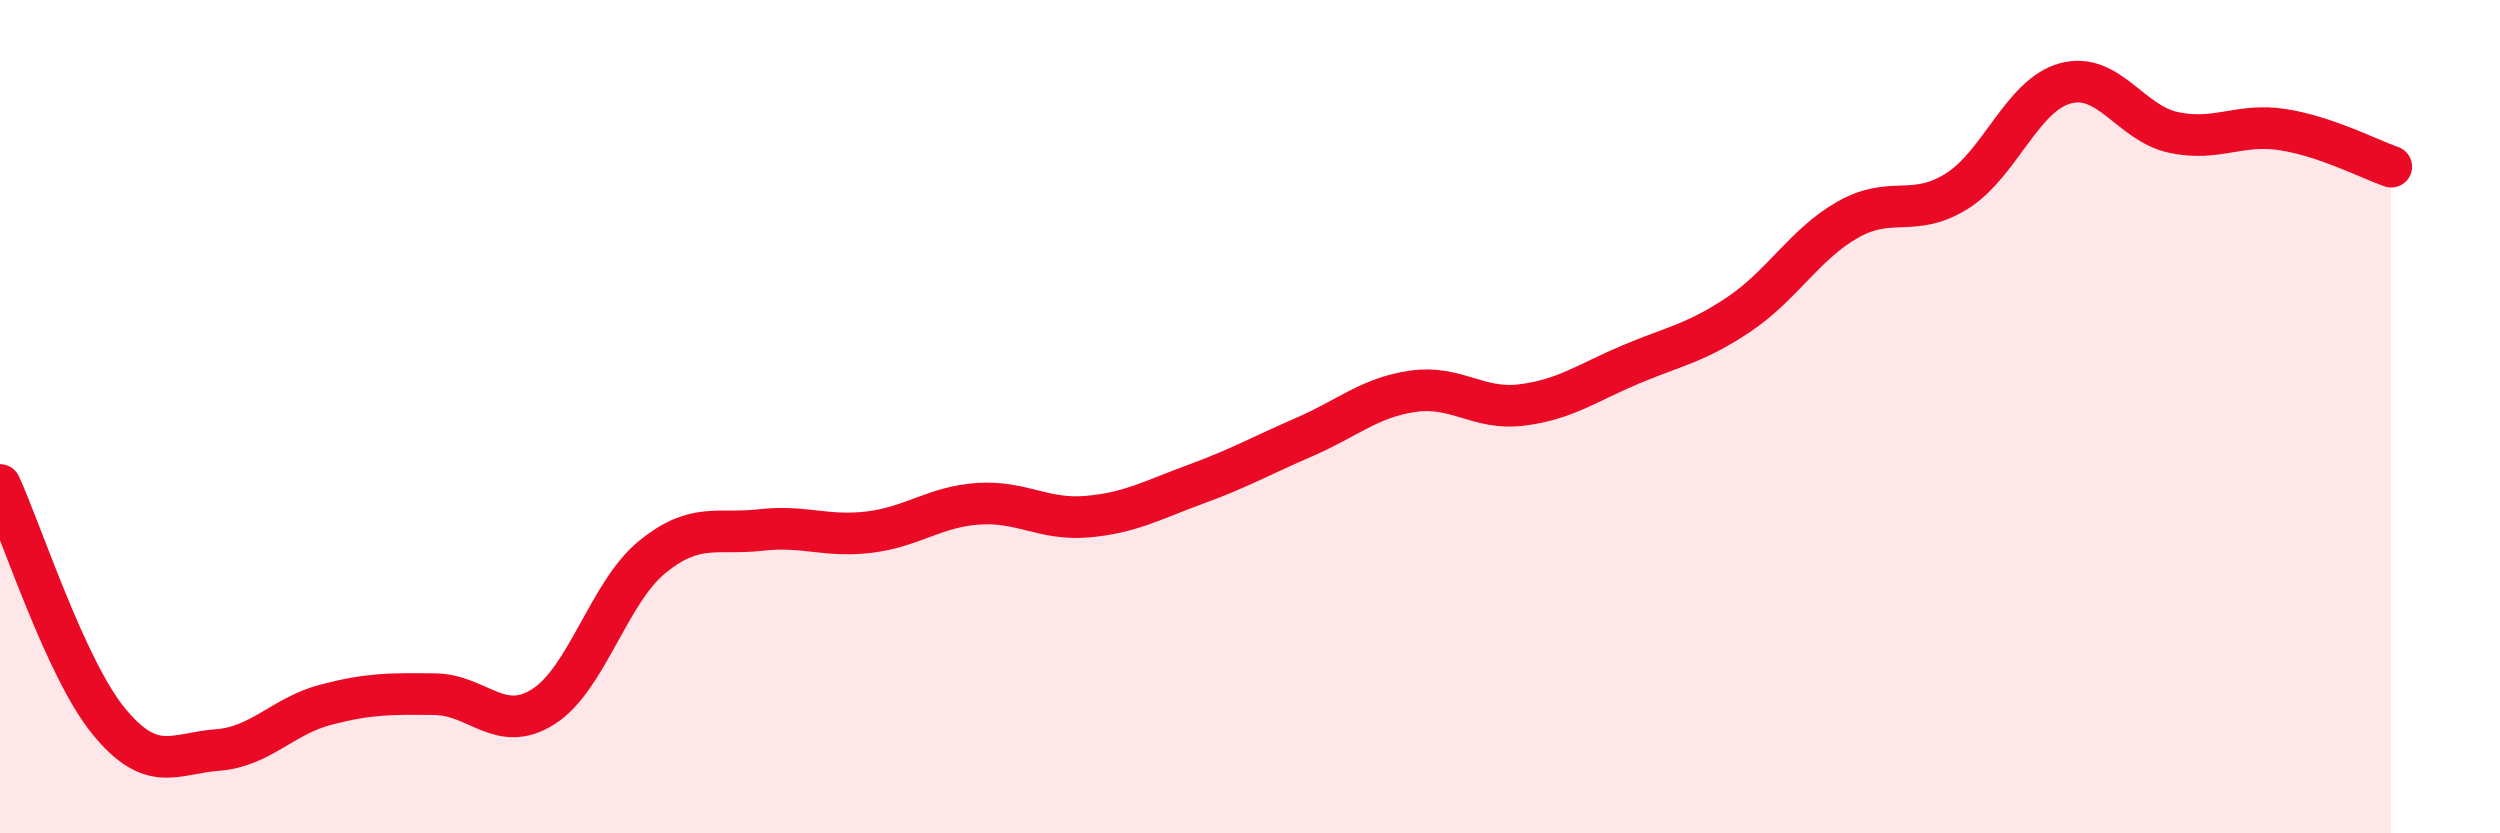 
    <svg width="60" height="20" viewBox="0 0 60 20" xmlns="http://www.w3.org/2000/svg">
      <path
        d="M 0,11.64 C 0.52,12.77 1.57,16.04 2.61,17.31 C 3.65,18.58 4.18,18.08 5.22,18 C 6.26,17.92 6.79,17.18 7.83,16.91 C 8.87,16.64 9.39,16.65 10.43,16.66 C 11.47,16.67 12,17.62 13.04,16.96 C 14.08,16.3 14.61,14.22 15.65,13.37 C 16.69,12.52 17.22,12.84 18.26,12.72 C 19.3,12.6 19.83,12.9 20.87,12.77 C 21.91,12.64 22.44,12.16 23.48,12.09 C 24.52,12.02 25.05,12.49 26.09,12.4 C 27.13,12.31 27.66,12 28.7,11.62 C 29.74,11.24 30.26,10.94 31.3,10.49 C 32.34,10.04 32.87,9.54 33.91,9.39 C 34.95,9.24 35.48,9.85 36.52,9.72 C 37.56,9.59 38.09,9.19 39.13,8.75 C 40.17,8.31 40.7,8.24 41.74,7.54 C 42.78,6.84 43.31,5.86 44.35,5.27 C 45.39,4.68 45.92,5.24 46.96,4.59 C 48,3.94 48.53,2.28 49.57,2 C 50.61,1.72 51.13,2.96 52.17,3.18 C 53.21,3.4 53.74,2.95 54.78,3.11 C 55.82,3.27 56.87,3.82 57.39,4L57.39 20L0 20Z"
        fill="#EB0A25"
        opacity="0.1"
        stroke-linecap="round"
        stroke-linejoin="round"
      />
      <path
        d="M 0,11.64 C 0.52,12.77 1.57,16.04 2.61,17.31 C 3.65,18.58 4.18,18.08 5.22,18 C 6.26,17.92 6.79,17.18 7.83,16.91 C 8.87,16.64 9.39,16.65 10.43,16.66 C 11.47,16.67 12,17.62 13.04,16.96 C 14.08,16.3 14.61,14.22 15.65,13.37 C 16.69,12.52 17.22,12.84 18.26,12.72 C 19.3,12.6 19.83,12.9 20.87,12.77 C 21.91,12.64 22.44,12.16 23.48,12.09 C 24.52,12.02 25.05,12.49 26.09,12.4 C 27.13,12.31 27.66,12 28.7,11.62 C 29.74,11.24 30.26,10.94 31.3,10.49 C 32.34,10.04 32.87,9.54 33.91,9.39 C 34.95,9.24 35.48,9.85 36.52,9.72 C 37.56,9.59 38.09,9.19 39.13,8.75 C 40.17,8.31 40.7,8.24 41.74,7.54 C 42.78,6.84 43.31,5.86 44.35,5.27 C 45.39,4.68 45.92,5.24 46.96,4.59 C 48,3.94 48.53,2.28 49.57,2 C 50.61,1.72 51.13,2.96 52.17,3.18 C 53.21,3.4 53.74,2.95 54.78,3.11 C 55.82,3.27 56.87,3.82 57.39,4"
        stroke="#EB0A25"
        stroke-width="1"
        fill="none"
        stroke-linecap="round"
        stroke-linejoin="round"
      />
    </svg>
  